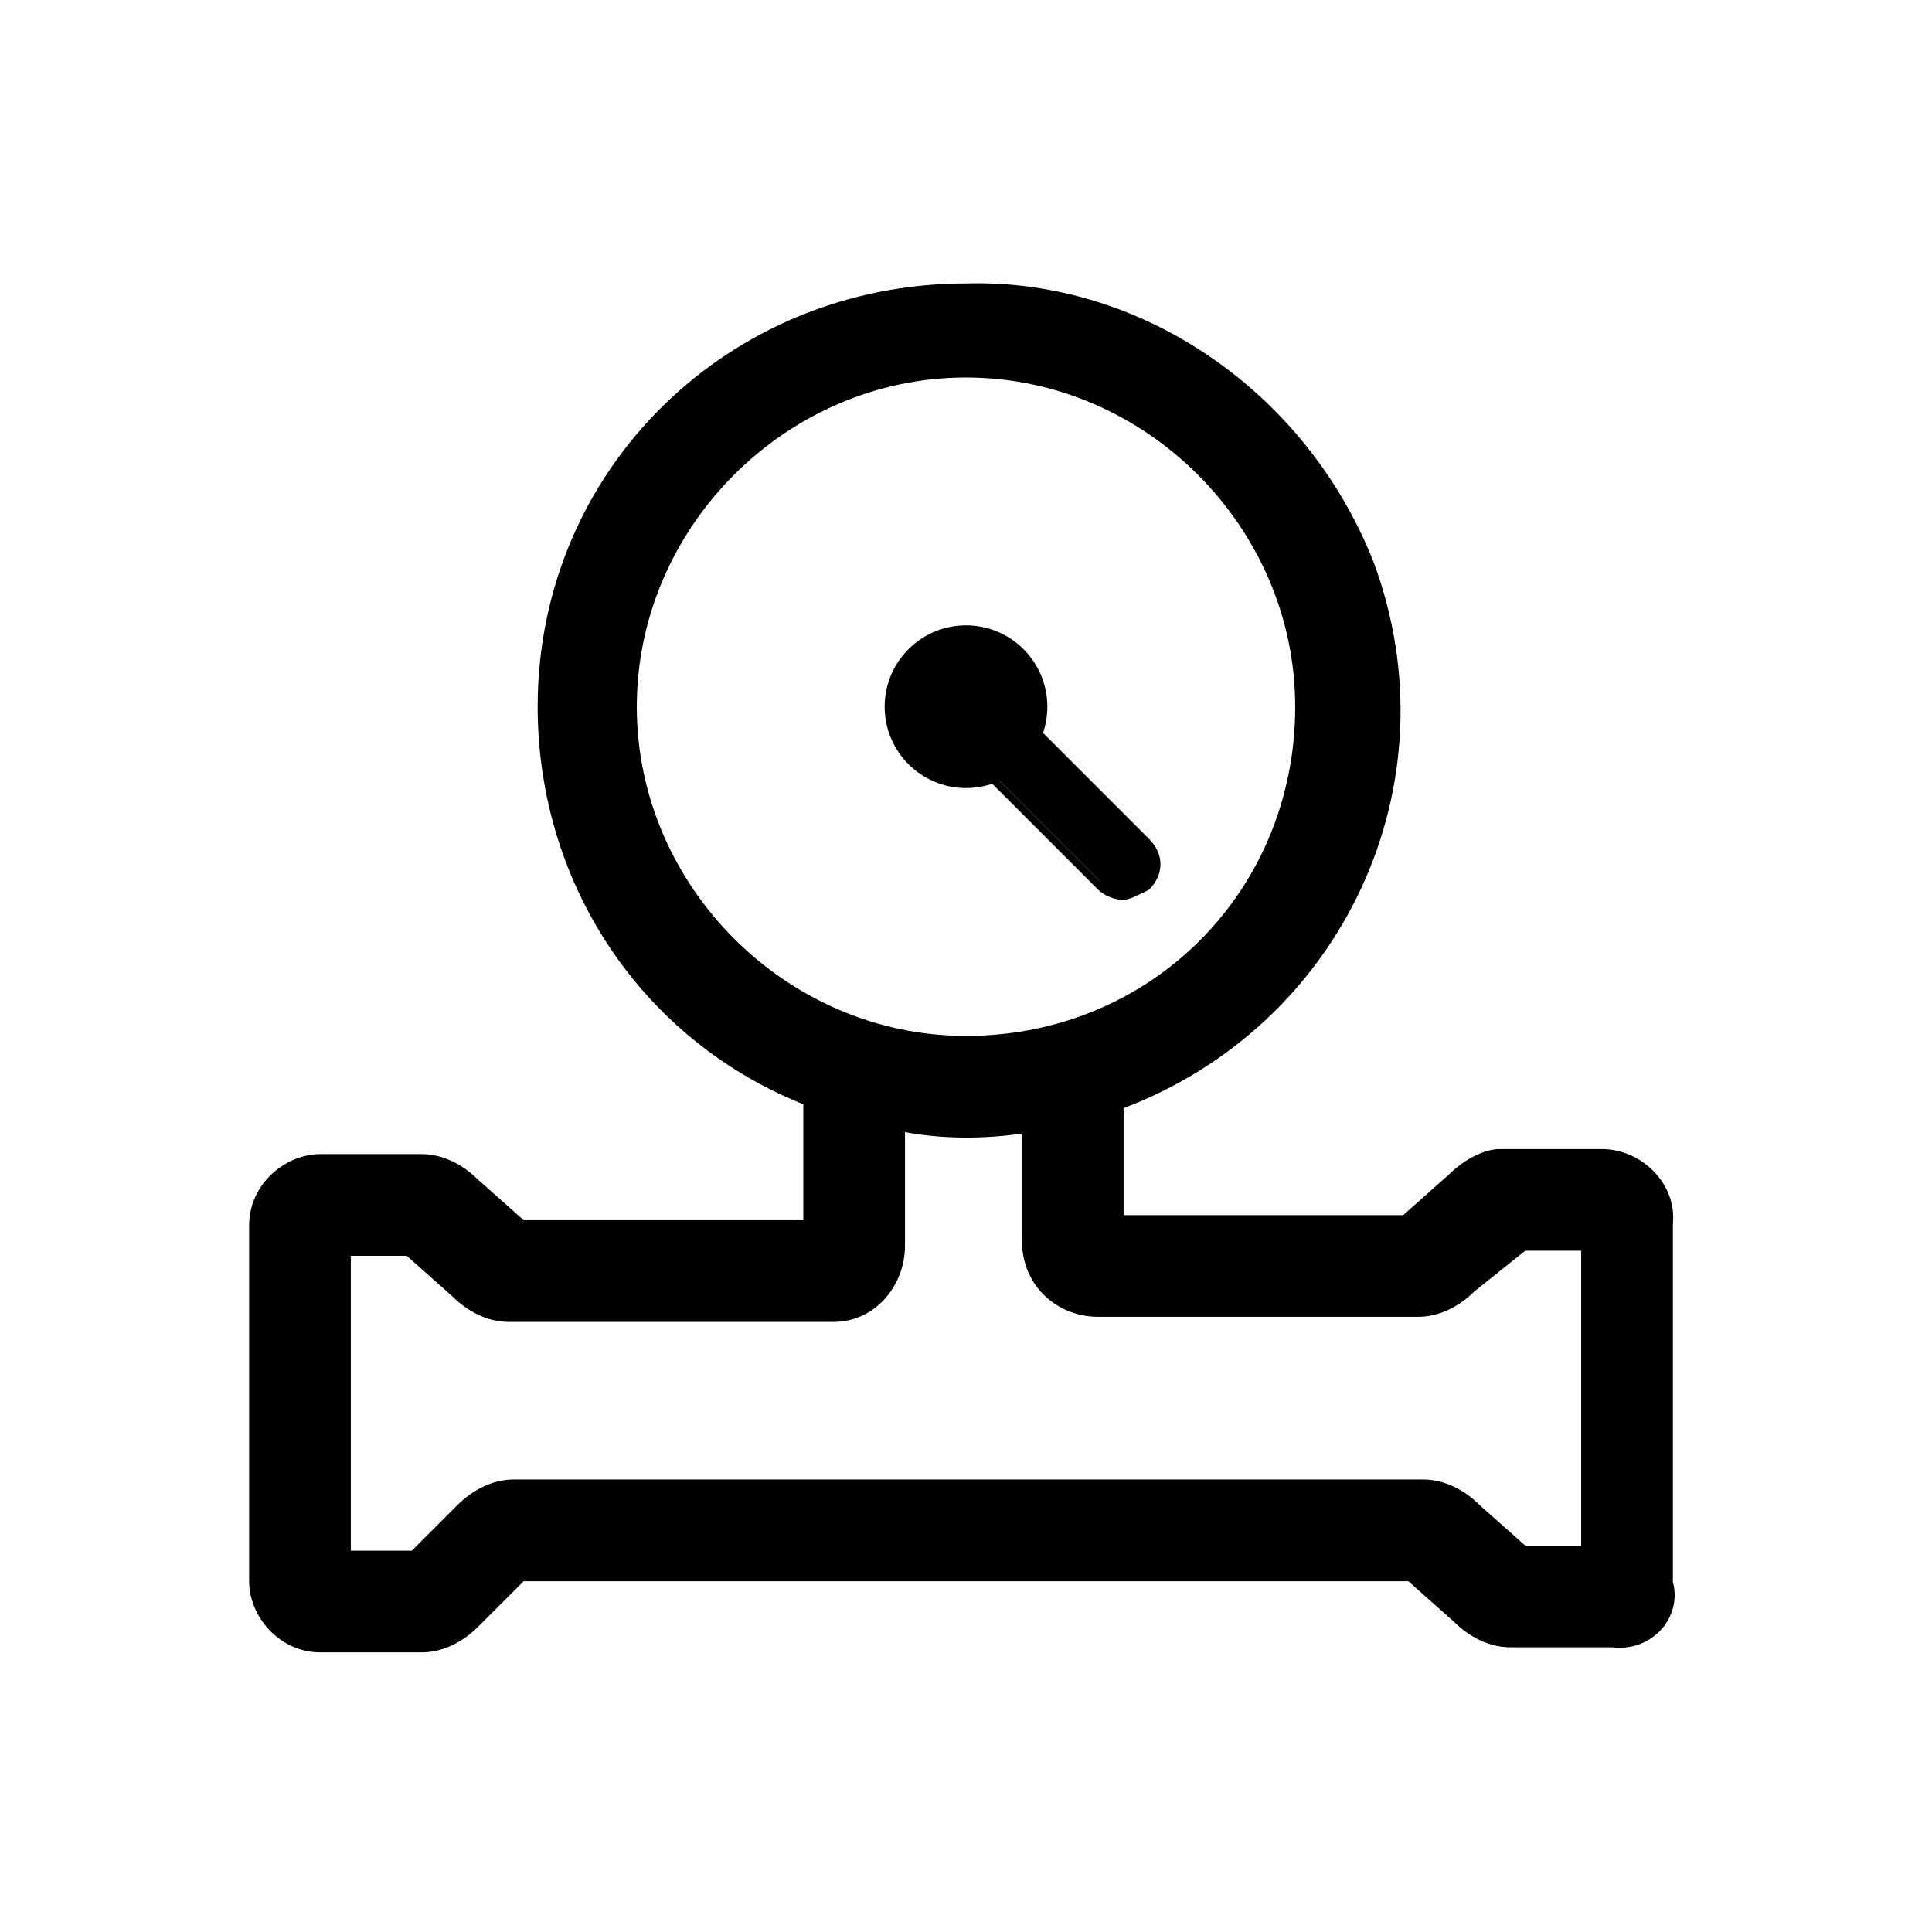 <?xml version="1.0" encoding="utf-8"?>
<!-- Generator: Adobe Illustrator 23.0.0, SVG Export Plug-In . SVG Version: 6.00 Build 0)  -->
<svg version="1.1" id="Warstwa_1" xmlns="http://www.w3.org/2000/svg" xmlns:xlink="http://www.w3.org/1999/xlink" x="0px" y="0px"
	 viewBox="0 0 38 38" style="enable-background:new 0 0 38 38;" xml:space="preserve">
<style type="text/css">
	.st0{stroke:#000000;stroke-width:0.25;stroke-miterlimit:10;}
</style>
<title>hydraulika_wys_cis</title>
<g>
	<g id="Warstwa_1-2">
		<path d="M17.6,20.9v1.1c-0.5-0.1-1-0.2-1.5-0.4v-0.7H17.6z"/>
		<path d="M32.9,24v7c0,0.7-0.5,1.2-1.2,1.2h0h-2c-0.3,0-0.7-0.1-0.9-0.4l-1-0.9H10.2l-1,0.9c-0.2,0.3-0.6,0.4-0.9,0.4h-2
			c-0.7,0-1.2-0.5-1.2-1.2c0,0,0,0,0,0v-7c0-0.7,0.5-1.2,1.2-1.2h2c0.3,0,0.7,0.2,0.9,0.4l1,0.9h5.9v-2.4c0.5,0.2,1,0.3,1.5,0.4v2.4
			c0,0.7-0.5,1.2-1.2,1.2c0,0,0,0,0,0H10c-0.3,0-0.7-0.1-0.9-0.4l-1-0.9H6.7v6.3h1.5l1-0.9c0.2-0.3,0.6-0.4,0.9-0.4H28
			c0.3,0,0.7,0.1,0.9,0.4l1,0.9h1.5v-6.3h-1.5l-1,0.9c-0.2,0.3-0.6,0.4-0.9,0.4h-6.3c-0.7,0-1.2-0.5-1.2-1.2c0,0,0,0,0,0v-2.3
			c0.5-0.1,1-0.2,1.5-0.4v2.4h5.9l1-0.9c0.2-0.3,0.6-0.4,0.9-0.4h2C32.4,22.8,32.9,23.4,32.9,24z"/>
		<path d="M31.7,32.4h-2c-0.4,0-0.8-0.2-1.1-0.5l-0.9-0.8H10.3L9.4,32c-0.3,0.3-0.7,0.5-1.1,0.5h-2c-0.8,0-1.4-0.7-1.4-1.4v-7
			c0-0.8,0.7-1.4,1.4-1.4h2c0.4,0,0.8,0.2,1.1,0.5l0.9,0.8h5.5v-2.6l0.3,0.1c0.5,0.2,1,0.3,1.5,0.4h0.2v2.6c0,0.8-0.6,1.5-1.4,1.5
			l0,0H10c-0.4,0-0.8-0.2-1.1-0.5l-0.9-0.8H6.9v5.8h1.2L9,29.6c0.3-0.3,0.7-0.5,1.1-0.5H28c0.4,0,0.8,0.2,1.1,0.5l0.9,0.8h1.1v-5.8
			h-1.1L29,25.4c-0.3,0.3-0.7,0.5-1.1,0.5h-6.3c-0.8,0-1.5-0.6-1.5-1.5l0,0v-2.5h0.2c0.5-0.1,1-0.2,1.5-0.5l0.3-0.1v2.6h5.5l0.9-0.8
			c0.3-0.3,0.7-0.5,1-0.5h2c0.8,0,1.5,0.7,1.4,1.5v7C33.1,31.8,32.5,32.5,31.7,32.4C31.7,32.4,31.7,32.4,31.7,32.4z M10.1,30.6h17.8
			l1.1,1c0.2,0.2,0.4,0.3,0.7,0.4h2c0.5,0,0.9-0.4,0.9-1v-7c0-0.5-0.4-1-0.9-1h-2c-0.3,0-0.5,0.1-0.7,0.3l-1.1,1h-6.2V22
			c-0.3,0.1-0.7,0.2-1,0.3v2.1c0,0.5,0.4,0.9,0.9,1c0,0,0,0,0,0H28c0.3,0,0.5-0.1,0.7-0.3l1.1-1h1.9v6.8h-1.9l-1-1
			c-0.2-0.2-0.5-0.3-0.7-0.3H10c-0.3,0-0.5,0.1-0.7,0.3l-1.1,1H6.4v-6.8h1.9l1,1c0.2,0.2,0.5,0.3,0.7,0.3h6.4c0.5,0,0.9-0.4,1-0.9
			c0,0,0,0,0,0v-2.2c-0.3-0.1-0.7-0.2-1-0.3v2.3h-6.2l-1.1-1C8.8,23.1,8.6,23,8.3,23h-2c-0.5,0-1,0.5-0.9,1v7c0,0.5,0.5,1,1,1h2
			c0.3,0,0.5-0.1,0.7-0.3L10.1,30.6z"/>
		<path d="M21.9,20.9v0.7c-0.5,0.2-1,0.3-1.5,0.4v-1.1H21.9z"/>
		<path class="st0" d="M19,5.7c-4.6,0-8.3,3.6-8.3,8.2c0,3.5,2.1,6.6,5.4,7.8c0.5,0.2,1,0.3,1.5,0.4c0.9,0.2,1.9,0.2,2.9,0
			c0.5-0.1,1-0.2,1.5-0.4c4.3-1.6,6.5-6.3,4.9-10.6C25.6,7.8,22.4,5.6,19,5.7L19,5.7z M19,20.5c-3.6,0-6.6-3-6.6-6.6s3-6.6,6.6-6.6
			s6.6,3,6.6,6.6C25.6,17.6,22.7,20.5,19,20.5C19,20.6,19,20.6,19,20.5L19,20.5z"/>
		<circle cx="19" cy="13.9" r="1.6"/>
		<path d="M22.1,17.6c-0.2,0-0.3-0.1-0.4-0.2l-3.1-3.1c-0.2-0.3-0.2-0.6,0.1-0.8c0.2-0.2,0.5-0.2,0.7,0l3.1,3.1
			c0.2,0.2,0.2,0.6,0,0.8C22.4,17.5,22.2,17.6,22.1,17.6z"/>
		<path d="M22.1,17.7c-0.2,0-0.4-0.1-0.5-0.2l-3.1-3.1c-0.3-0.3-0.3-0.7,0-1c0.3-0.3,0.7-0.3,1,0l3.1,3.1c0.3,0.3,0.3,0.7,0,1
			C22.4,17.6,22.2,17.7,22.1,17.7L22.1,17.7z M18.9,13.4c-0.3,0-0.5,0.2-0.5,0.5c0,0.1,0.1,0.2,0.1,0.3l3.1,3.1
			c0.2,0.2,0.5,0.2,0.7,0c0.1-0.1,0.1-0.2,0.1-0.3c0-0.1,0-0.2-0.1-0.3l-3.1-3.1C19.2,13.5,19.1,13.4,18.9,13.4z"/>
	</g>
</g>
</svg>
